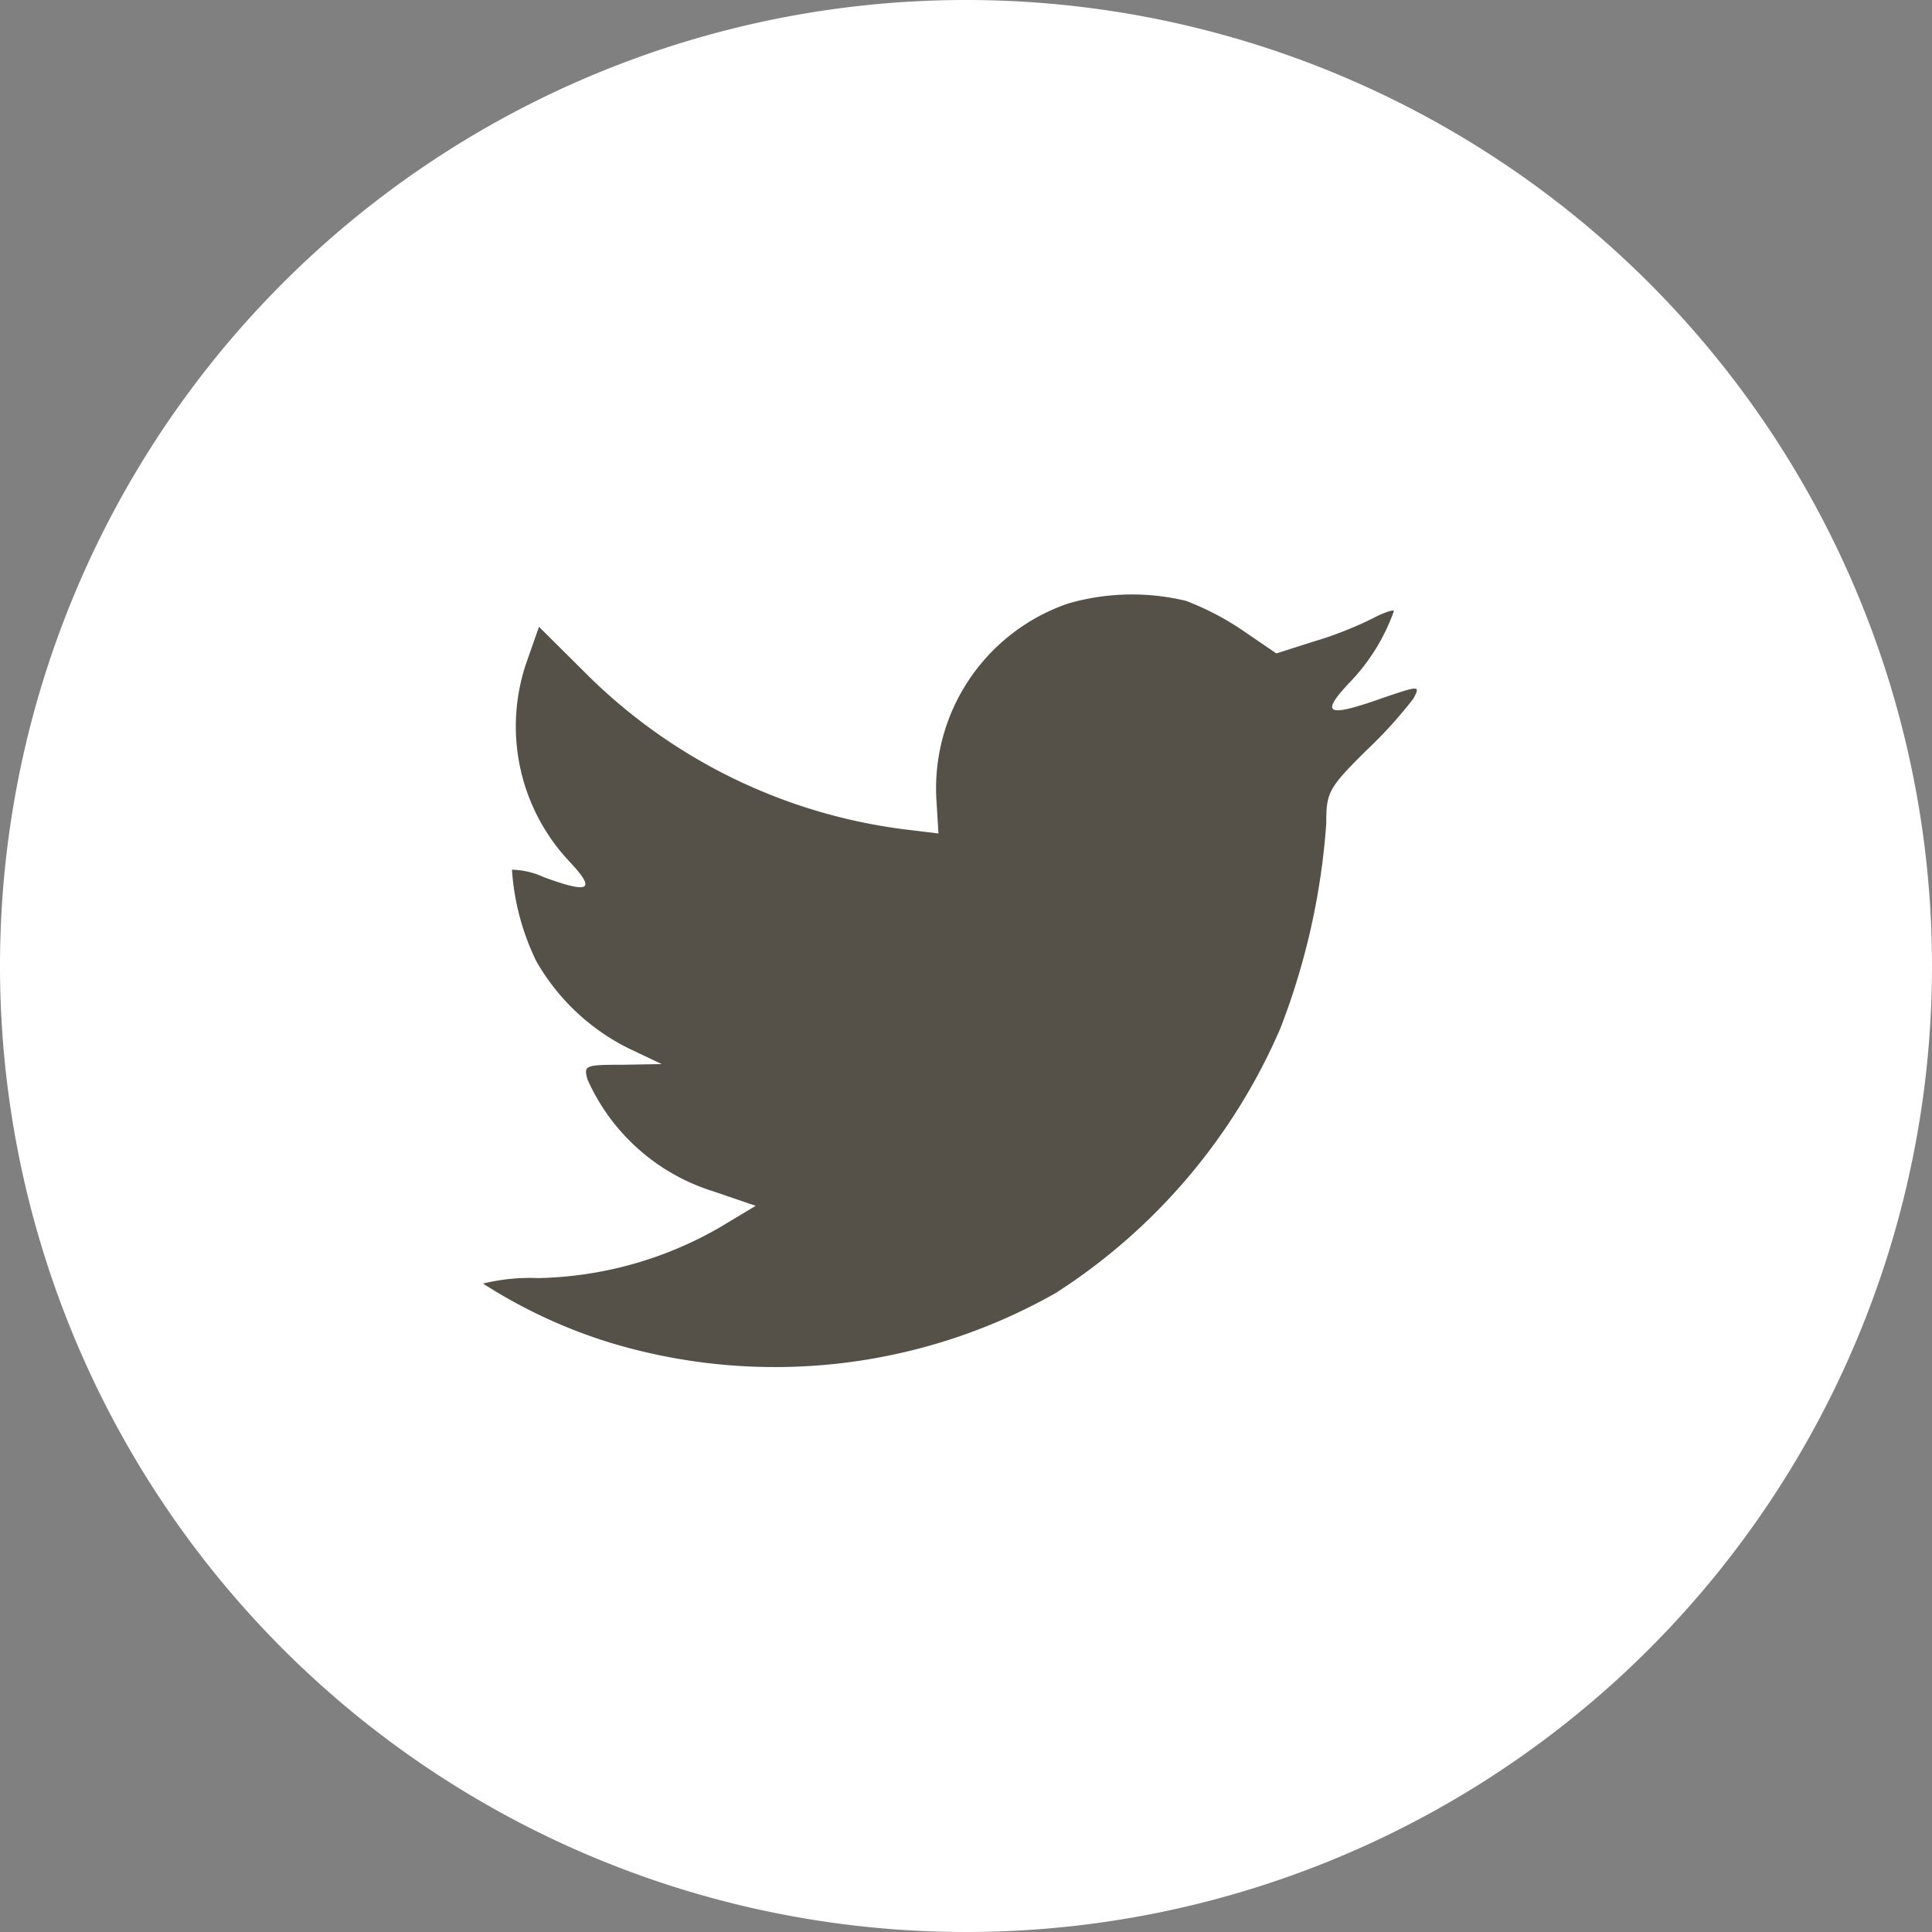<svg xmlns="http://www.w3.org/2000/svg" viewBox="0 0 52 52">
  <rect x="0" y="0" width="52" height="52" fill="#808080" stroke="none"/>
  <defs>
    <style>
      .cls-1 {
        fill: #fff;
      }

      .cls-1, .cls-2 {
        fill-rule: evenodd;
      }

      .cls-2 {
        fill: #555149;
      }
    </style>
  </defs>
  <g id="icn-twitter-round-001" transform="translate(-1526 -6050)">
    <path id="tw" class="cls-1" d="M30,56A26,26,0,1,1,56,30,26,26,0,0,1,30,56Z" transform="translate(1522 6046)"/>
    <path id="tw-2" data-name="tw" class="cls-2" d="M33.611,19.845a5.257,5.257,0,0,0-3.541,5.288l.055.9-.908-.11a14.758,14.758,0,0,1-8.644-4.26l-1.2-1.193-.309.881a5.306,5.306,0,0,0,1.126,5.435c.726.771.562.881-.69.422a2.157,2.157,0,0,0-.854-.2,6.6,6.6,0,0,0,.653,2.46,5.866,5.866,0,0,0,2.488,2.35l.89.422-1.053.018c-1.017,0-1.053.018-.944.4a5.494,5.494,0,0,0,3.4,3.012l1.126.385-.98.588A10.184,10.184,0,0,1,19.356,38a5.336,5.336,0,0,0-1.49.147,13.875,13.875,0,0,0,3.5,1.615,15.323,15.323,0,0,0,11.913-1.359,15.965,15.965,0,0,0,6.048-7.125,18.939,18.939,0,0,0,1.235-5.507c0-.845.055-.955,1.071-1.965A11.97,11.97,0,0,0,42.91,22.4c.182-.349.163-.349-.763-.037-1.544.551-1.762.478-1-.348a5.352,5.352,0,0,0,1.235-1.965c0-.055-.272.036-.582.2a10.038,10.038,0,0,1-1.6.624l-.98.313-.89-.607a7.381,7.381,0,0,0-1.544-.808A6.2,6.2,0,0,0,33.611,19.845Z" transform="translate(1521.134 6046.4)"/>
  </g>
</svg>
